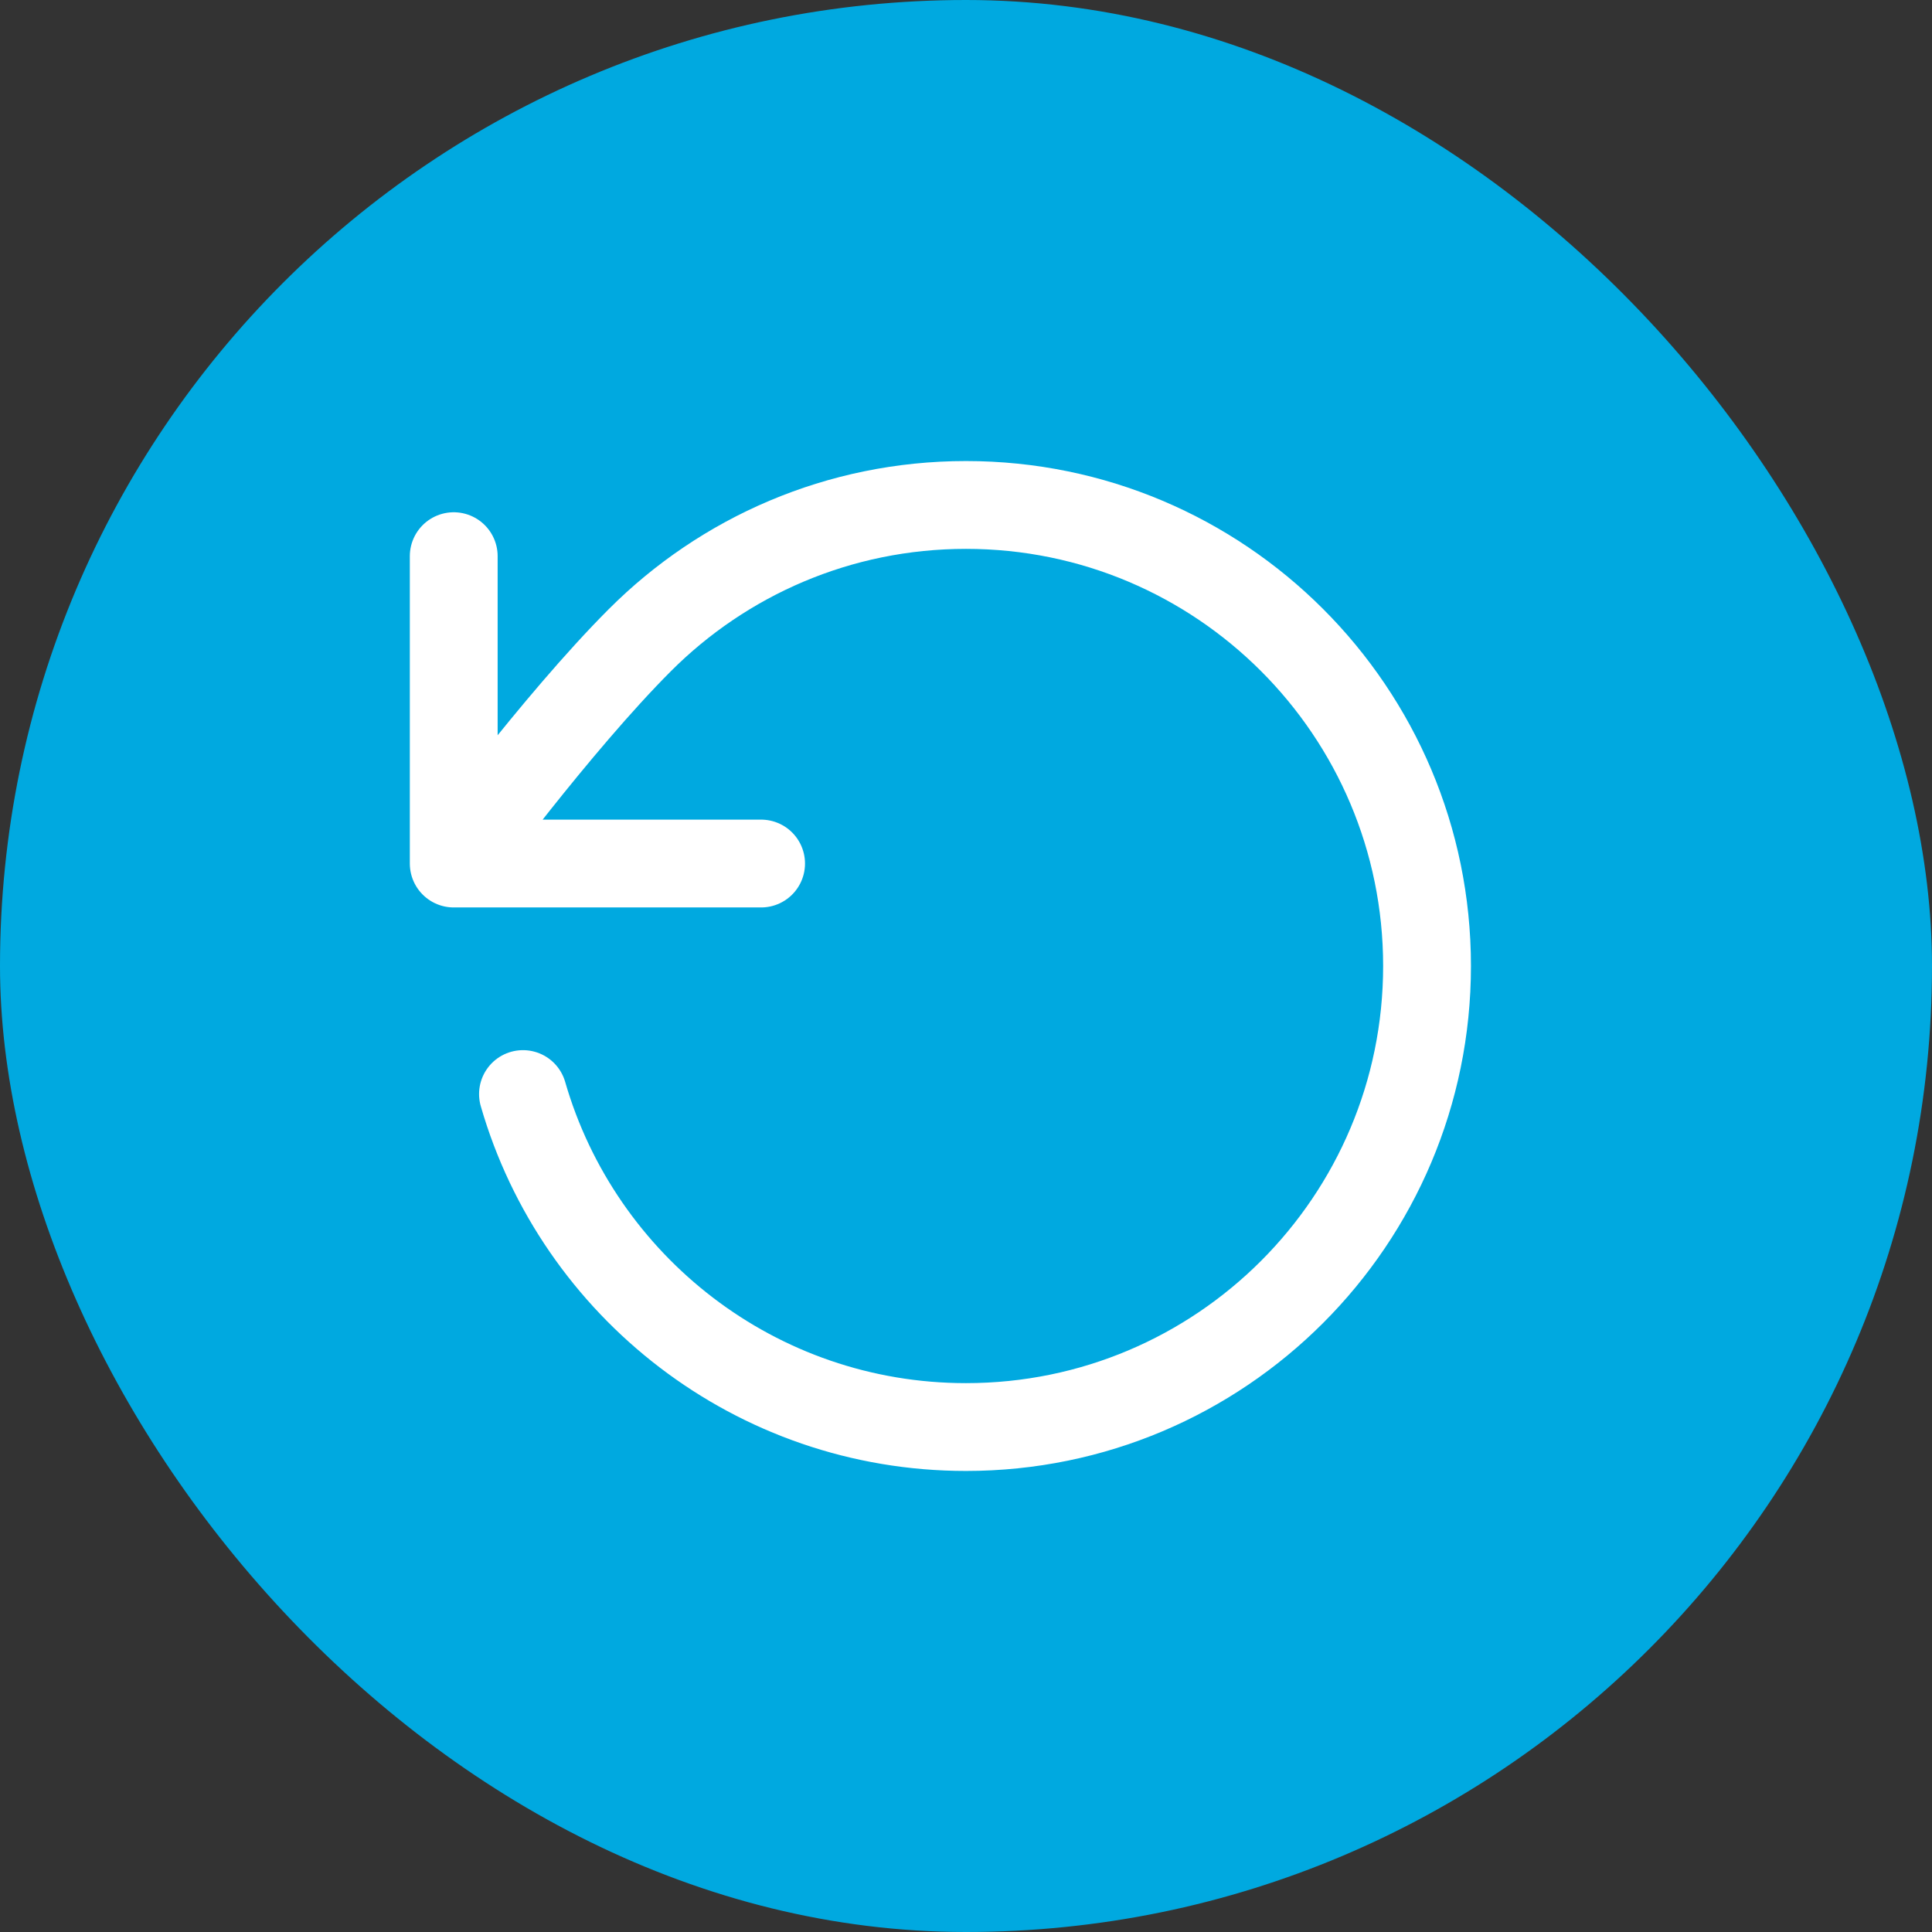 <svg width="88" height="88" viewBox="0 0 88 88" fill="none" xmlns="http://www.w3.org/2000/svg">
<rect x="0" y="0" width="88" height="88" fill="#333333" stroke="none"/>
<rect width="88" height="88" rx="44" fill="#00A9E0"/>
<path d="M20.667 39.333C20.667 39.333 25.345 32.959 29.146 29.156C32.946 25.353 38.198 23 44 23C55.598 23 65 32.402 65 44C65 55.598 55.598 65 44 65C34.426 65 26.349 58.593 23.821 49.833M20.667 39.333V25.333M20.667 39.333H34.667" stroke="white" stroke-width="4" stroke-linecap="round" stroke-linejoin="round"/>
</svg>
